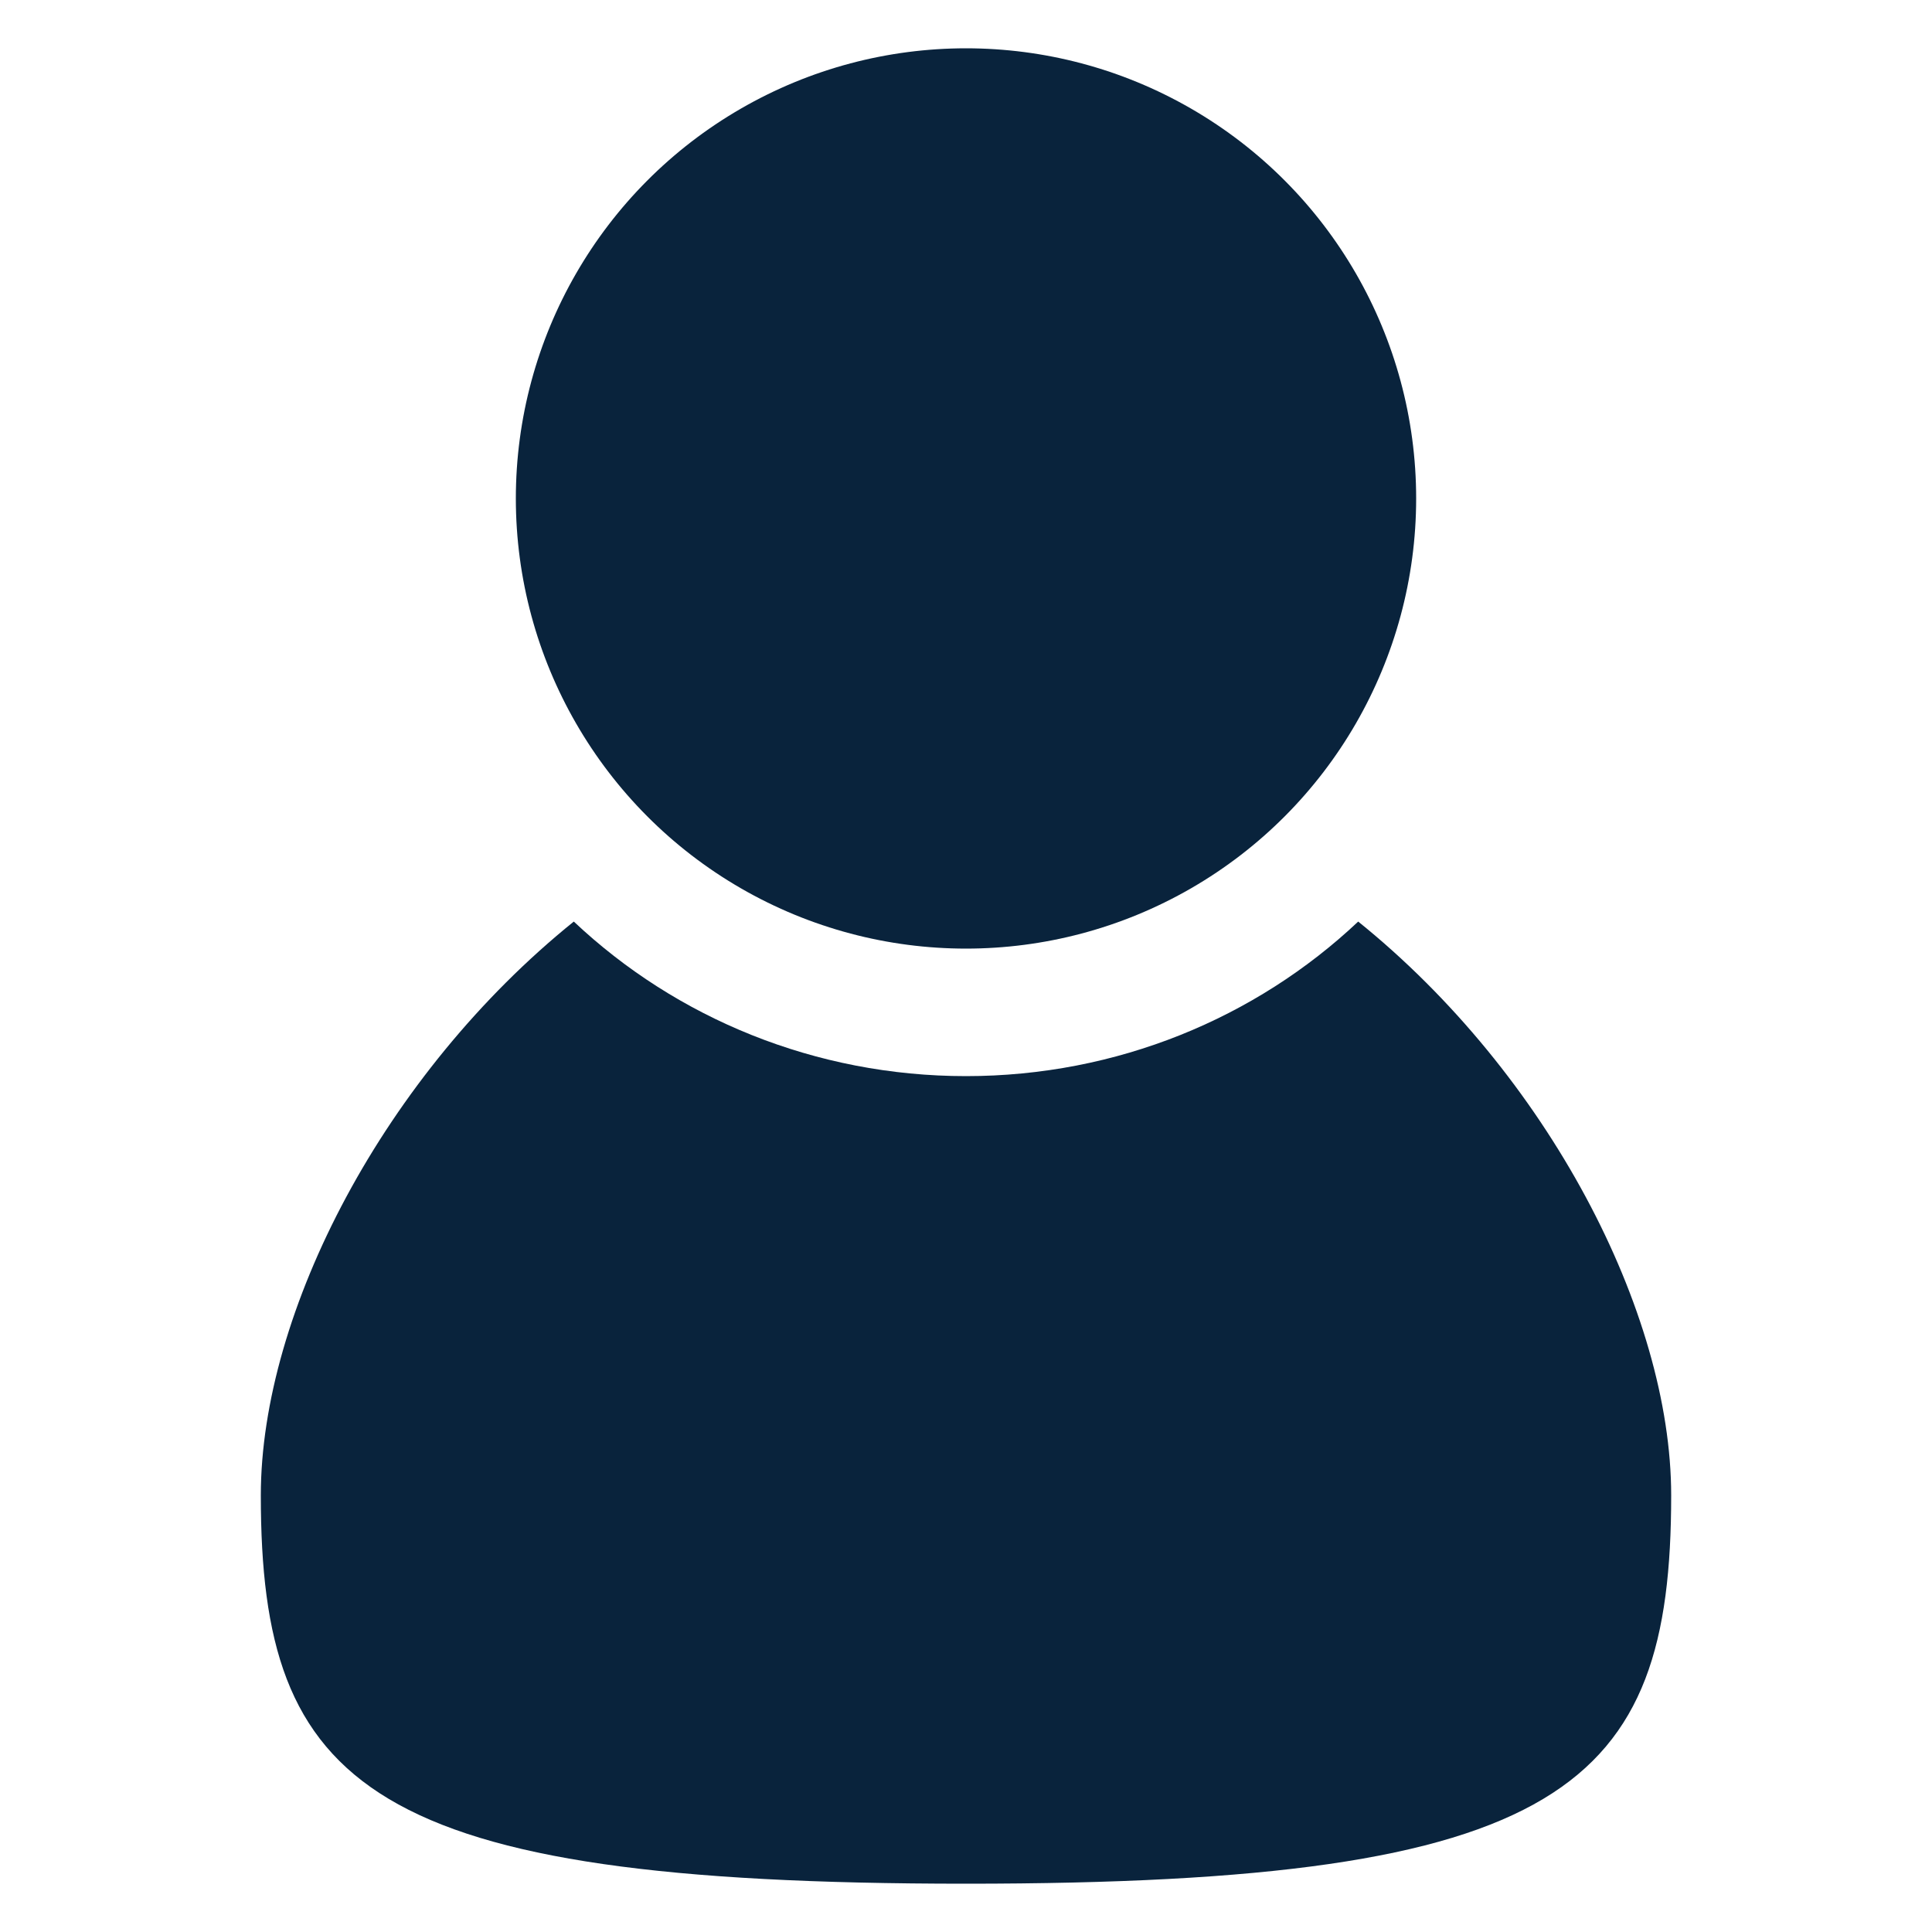 <svg height='100px' width='100px'  fill="#09233c" xmlns:x="http://ns.adobe.com/Extensibility/1.0/" xmlns:i="http://ns.adobe.com/AdobeIllustrator/10.0/" xmlns:graph="http://ns.adobe.com/Graphs/1.0/" xmlns="http://www.w3.org/2000/svg" xmlns:xlink="http://www.w3.org/1999/xlink" version="1.1" x="0px" y="0px" viewBox="0 0 100 100" style="enable-background:new 0 0 100 100;" xml:space="preserve"><g><g i:extraneous="self"><g><path d="M70.3,47.7c-5.3,5-12.5,8-20.3,8c-7.8,0-15-3-20.3-8c-9.8,7.9-16.2,20.2-16.2,29.7c0,15.1,5.5,20.1,36.5,20.1     c31,0,36.5-5,36.5-20.1C86.5,67.9,80.1,55.6,70.3,47.7z"></path><circle cx="50" cy="25.8" r="23.3"></circle></g></g></g></svg>
